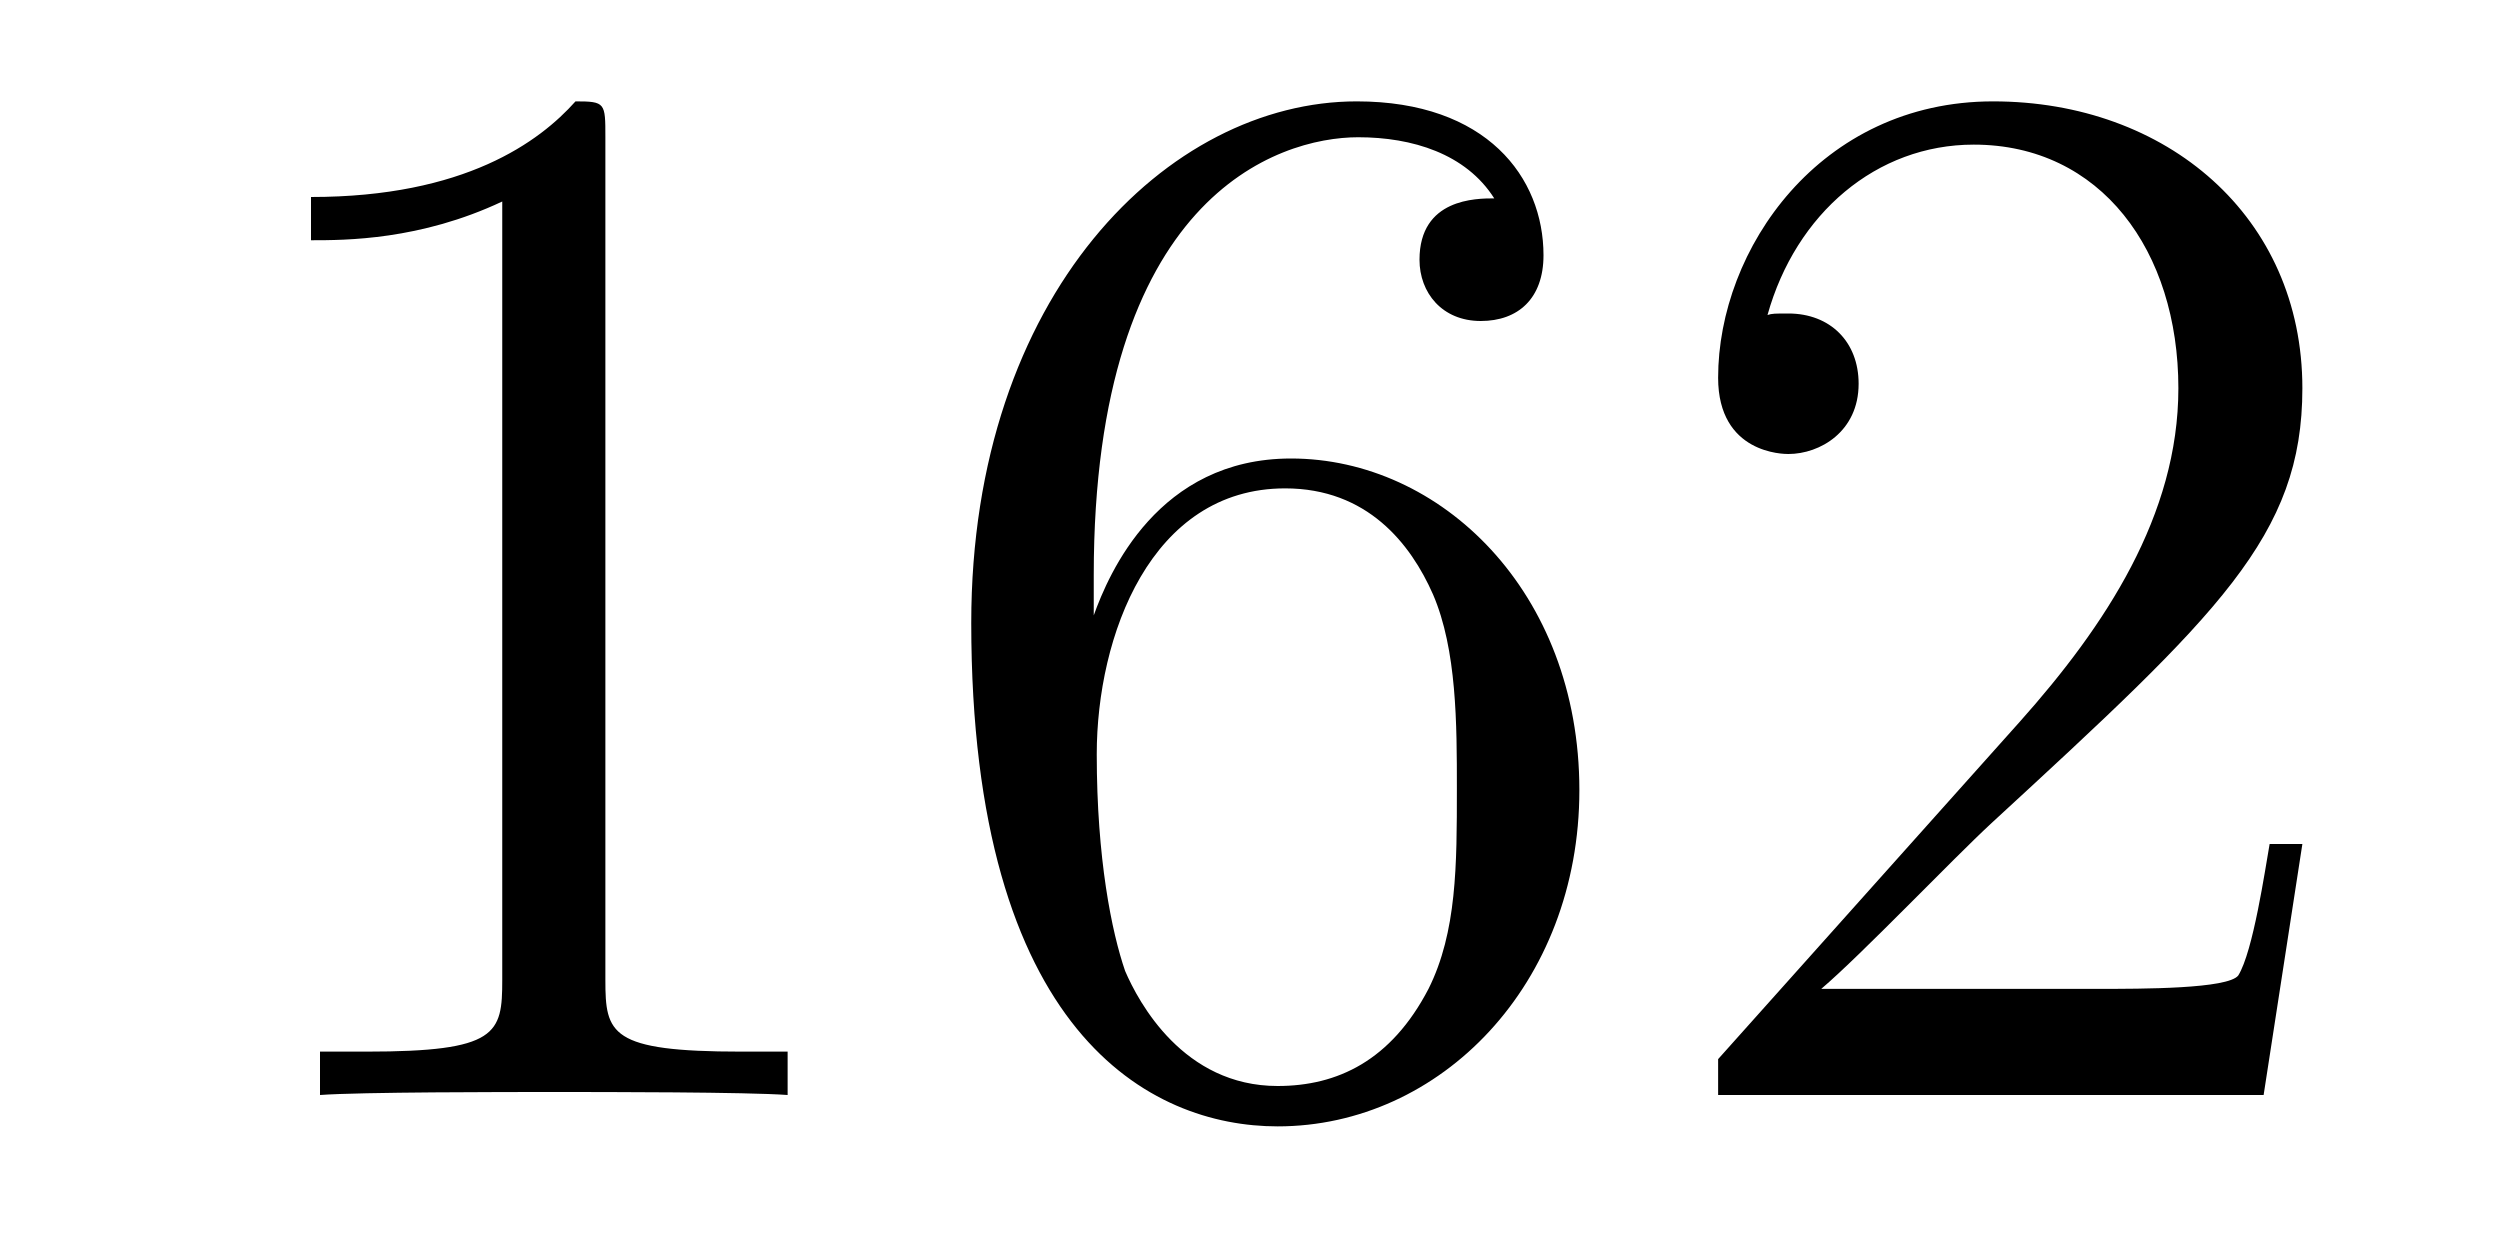 <?xml version='1.0'?>
<!-- This file was generated by dvisvgm 1.14.1 -->
<svg height='10pt' version='1.1' viewBox='0 -10 20 10' width='20pt' xmlns='http://www.w3.org/2000/svg' xmlns:xlink='http://www.w3.org/1999/xlink'>
<g id='page1'>
<g transform='matrix(1 0 0 1 -127 653)'>
<path d='M131.843 -661.902C131.843 -662.178 131.843 -662.189 131.604 -662.189C131.317 -661.867 130.719 -661.424 129.488 -661.424V-661.078C129.763 -661.078 130.36 -661.078 131.018 -661.388V-655.16C131.018 -654.73 130.982 -654.587 129.93 -654.587H129.56V-654.24C129.882 -654.264 131.042 -654.264 131.436 -654.264C131.831 -654.264 132.978 -654.264 133.301 -654.24V-654.587H132.931C131.879 -654.587 131.843 -654.73 131.843 -655.16V-661.902ZM135.75 -658.4C135.75 -661.424 137.221 -661.902 137.866 -661.902C138.297 -661.902 138.727 -661.771 138.954 -661.413C138.811 -661.413 138.356 -661.413 138.356 -660.922C138.356 -660.659 138.536 -660.432 138.846 -660.432C139.145 -660.432 139.348 -660.612 139.348 -660.958C139.348 -661.58 138.894 -662.189 137.854 -662.189C136.348 -662.189 134.77 -660.648 134.77 -658.017C134.77 -654.73 136.205 -653.989 137.221 -653.989C138.524 -653.989 139.635 -655.125 139.635 -656.679C139.635 -658.268 138.524 -659.332 137.328 -659.332C136.264 -659.332 135.87 -658.412 135.75 -658.077V-658.4ZM137.221 -654.312C136.467 -654.312 136.109 -654.981 136.001 -655.232C135.894 -655.543 135.774 -656.129 135.774 -656.966C135.774 -657.91 136.205 -659.093 137.281 -659.093C137.938 -659.093 138.285 -658.651 138.464 -658.245C138.655 -657.802 138.655 -657.205 138.655 -656.691C138.655 -656.081 138.655 -655.543 138.428 -655.089C138.129 -654.515 137.699 -654.312 137.221 -654.312ZM145.419 -656.248H145.157C145.121 -656.045 145.025 -655.387 144.906 -655.196C144.822 -655.089 144.141 -655.089 143.782 -655.089H141.57C141.893 -655.364 142.622 -656.129 142.933 -656.416C144.75 -658.089 145.419 -658.711 145.419 -659.894C145.419 -661.269 144.332 -662.189 142.945 -662.189C141.559 -662.189 140.745 -661.006 140.745 -659.978C140.745 -659.368 141.272 -659.368 141.307 -659.368C141.559 -659.368 141.869 -659.547 141.869 -659.93C141.869 -660.265 141.642 -660.492 141.307 -660.492C141.2 -660.492 141.176 -660.492 141.14 -660.48C141.367 -661.293 142.013 -661.843 142.79 -661.843C143.806 -661.843 144.427 -660.994 144.427 -659.894C144.427 -658.878 143.842 -657.993 143.16 -657.228L140.745 -654.527V-654.24H145.109L145.419 -656.248Z' fill-rule='evenodd'/>
</g>
</g>
</svg>
